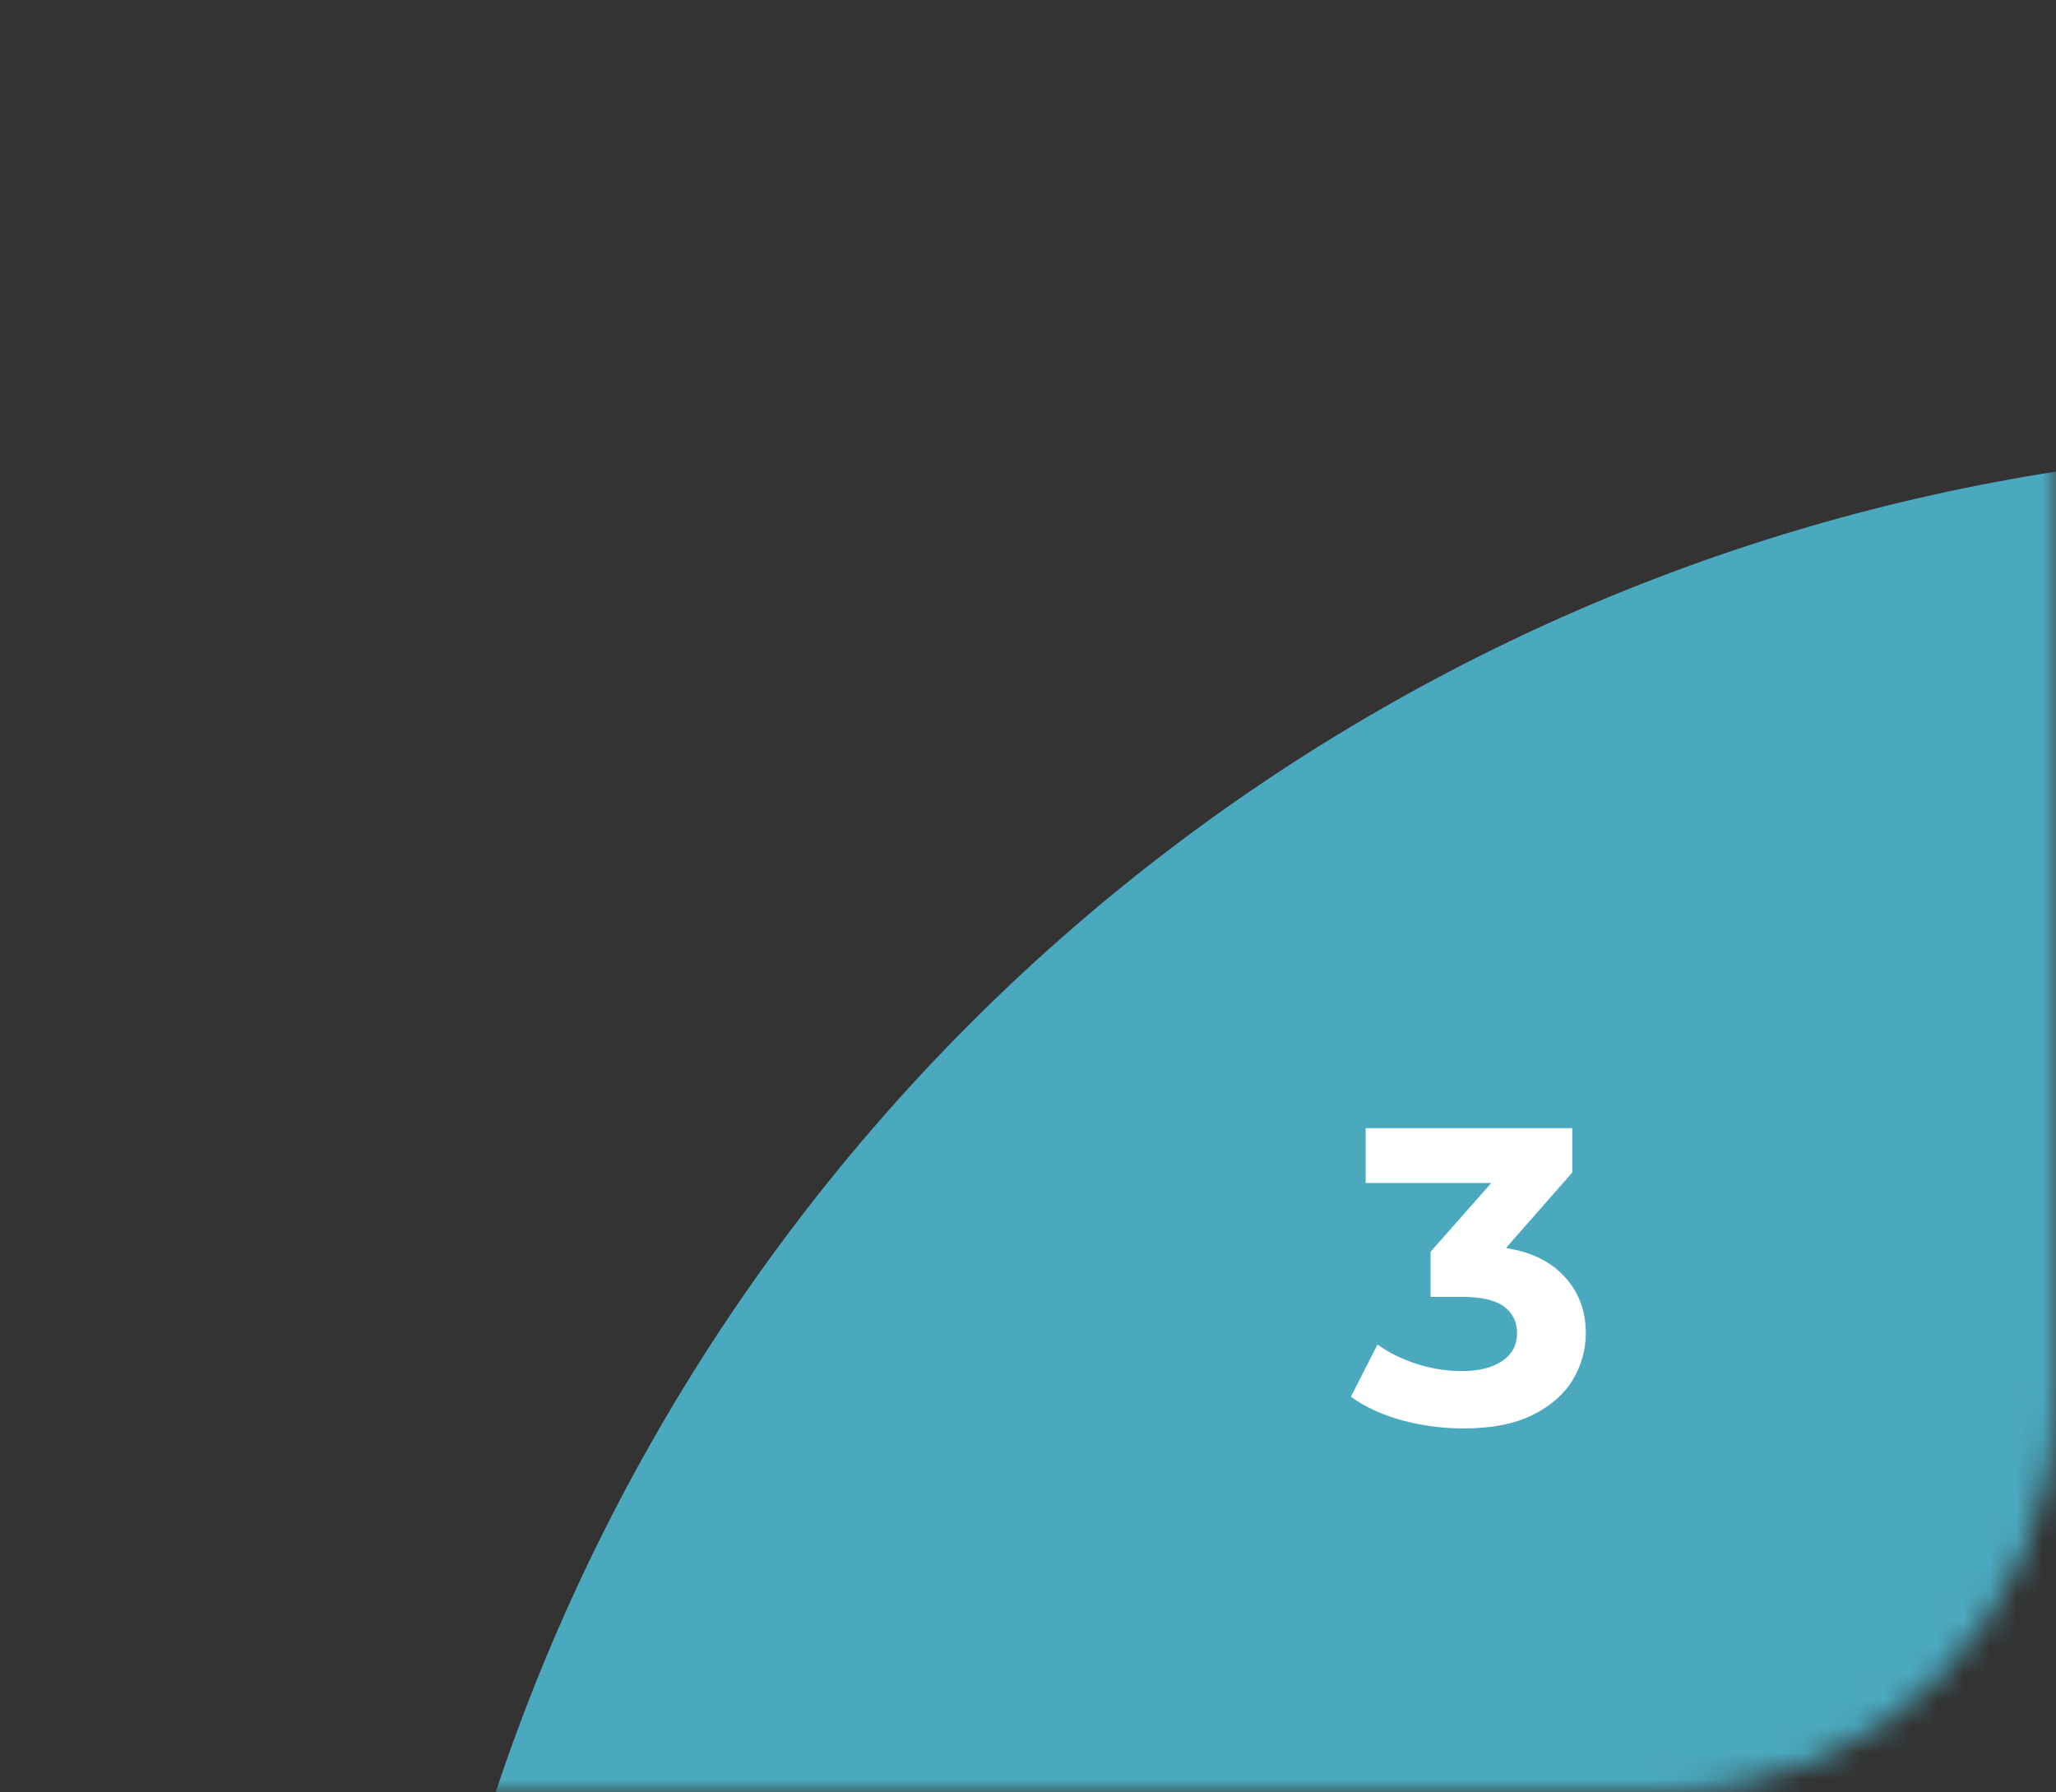 <?xml version="1.0" encoding="UTF-8"?> <svg xmlns="http://www.w3.org/2000/svg" width="78" height="68" viewBox="0 0 78 68" fill="none"><rect x="0" y="0" width="78" height="68" fill="#333333" stroke="none"/><mask id="mask0_426_30" style="mask-type:alpha" maskUnits="userSpaceOnUse" x="0" y="0" width="78" height="68"><rect width="78" height="68" rx="15" fill="#F1F1F1"></rect></mask><g mask="url(#mask0_426_30)"><circle cx="89.5" cy="91.5" r="74.5" fill="#4BA9BF"></circle></g><path d="M55.522 54.192C54.743 54.192 53.97 54.091 53.202 53.888C52.434 53.675 51.783 53.376 51.25 52.992L52.258 51.008C52.684 51.317 53.18 51.563 53.746 51.744C54.311 51.925 54.882 52.016 55.458 52.016C56.108 52.016 56.62 51.888 56.994 51.632C57.367 51.376 57.554 51.024 57.554 50.576C57.554 50.149 57.388 49.813 57.058 49.568C56.727 49.323 56.194 49.2 55.458 49.2H54.274V47.488L57.394 43.952L57.682 44.88H51.81V42.8H59.65V44.48L56.546 48.016L55.234 47.264H55.986C57.362 47.264 58.402 47.573 59.106 48.192C59.81 48.811 60.162 49.605 60.162 50.576C60.162 51.205 59.996 51.797 59.666 52.352C59.335 52.896 58.828 53.339 58.146 53.68C57.463 54.021 56.588 54.192 55.522 54.192Z" fill="white"></path></svg> 